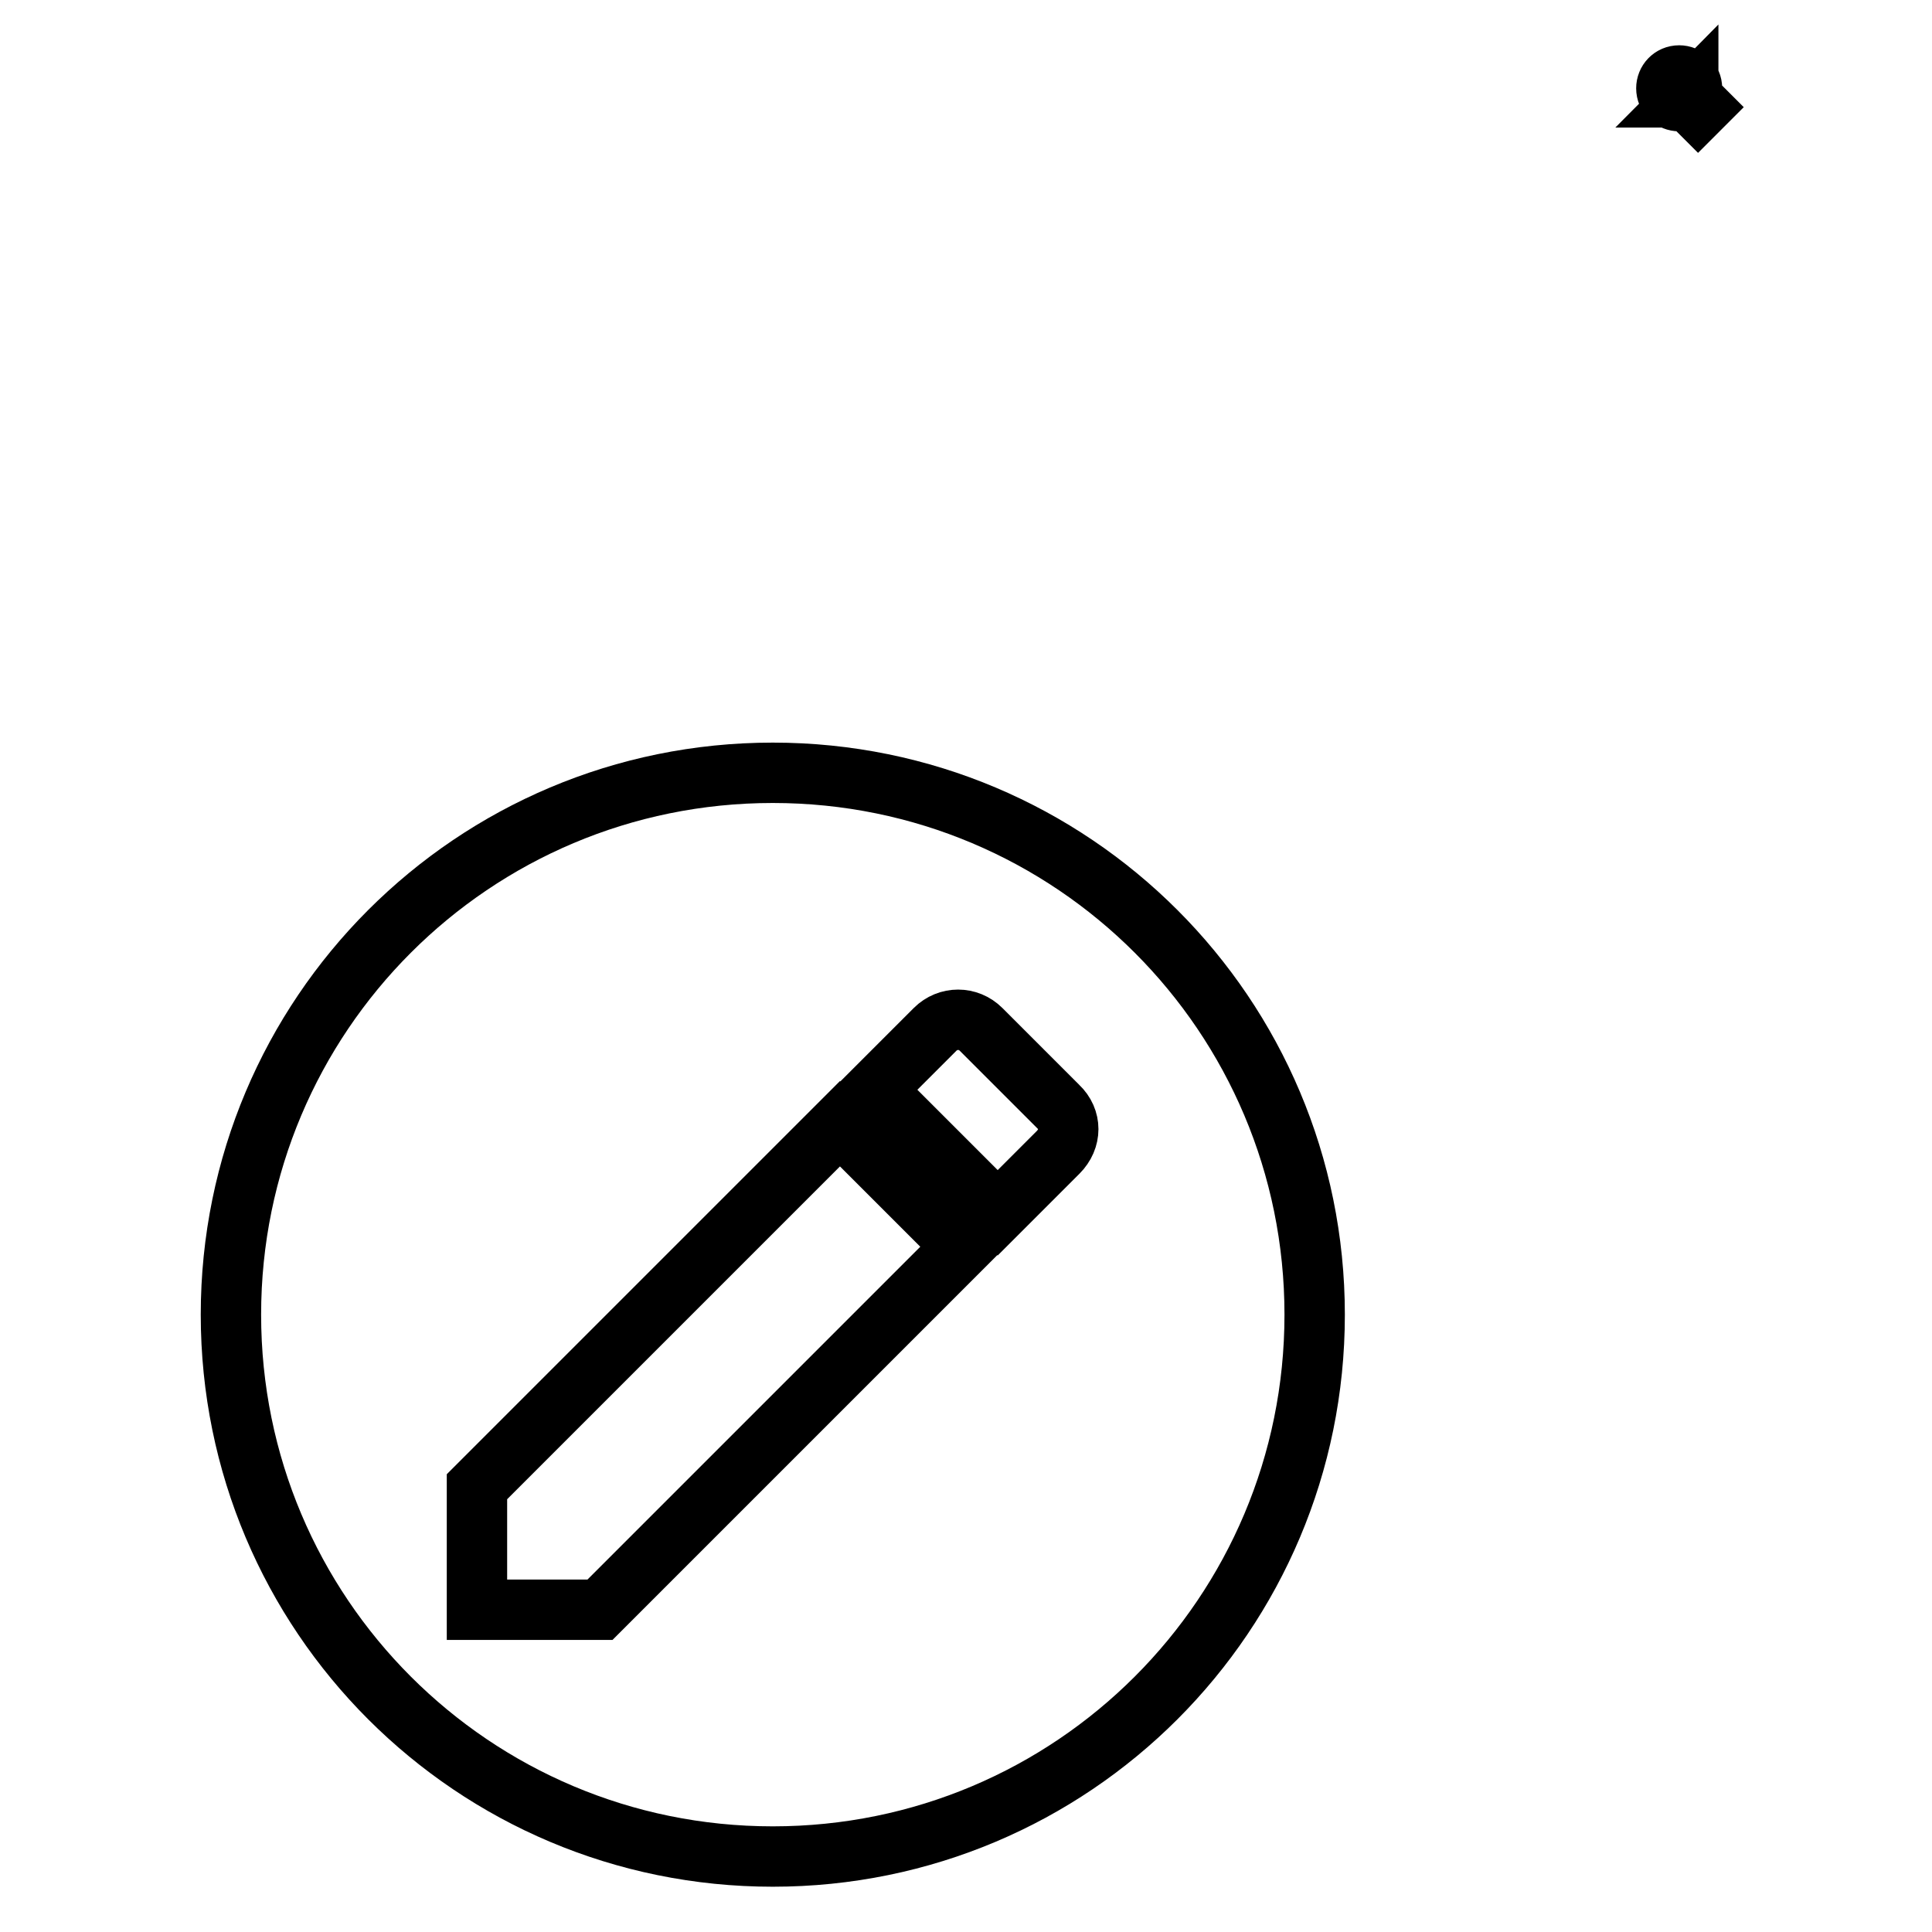 <?xml version="1.0" encoding="utf-8"?>
<!-- Svg Vector Icons : http://www.onlinewebfonts.com/icon -->
<!DOCTYPE svg PUBLIC "-//W3C//DTD SVG 1.1//EN" "http://www.w3.org/Graphics/SVG/1.1/DTD/svg11.dtd">
<svg version="1.1" xmlns="http://www.w3.org/2000/svg" xmlns:xlink="http://www.w3.org/1999/xlink" x="0px" y="0px" viewBox="0 0 256 256" enable-background="new 0 0 256 256" xml:space="preserve">
<g><g><path stroke-width="8" fill-opacity="0" stroke="#000000"  d="M224.1,12.9h-0.4c0.3-0.3,0.5-0.7,0.5-1.2c0-1-0.8-1.7-1.7-1.7c-1,0-1.7,0.8-1.7,1.7c0,1,0.8,1.7,1.7,1.7c0.5,0,0.9-0.2,1.2-0.5v0.4l1.3,1.3l0.4-0.4L224.1,12.9L224.1,12.9z M222.5,12.9c-0.7,0-1.2-0.5-1.2-1.2c0-0.7,0.5-1.2,1.2-1.2c0.7,0,1.2,0.5,1.2,1.2C223.7,12.4,223.1,12.9,222.5,12.9z"/><path stroke-width="8" fill-opacity="0" stroke="#000000"  d="M102.4,102.4c-39.7,0-71.8,32.1-71.8,71.8S62.7,246,102.4,246c39.7,0,71.8-32.1,71.8-71.8S142.1,102.4,102.4,102.4L102.4,102.4z M79.5,213.3H63.2V197l48.1-48.1l16.3,16.3L79.5,213.3L79.5,213.3z M140.2,152.7l-8,8l-16.3-16.3l8-8c1.7-1.7,4.4-1.7,6.1,0l10.2,10.2C142,148.3,142,150.9,140.2,152.7L140.2,152.7z"/></g></g>
</svg>